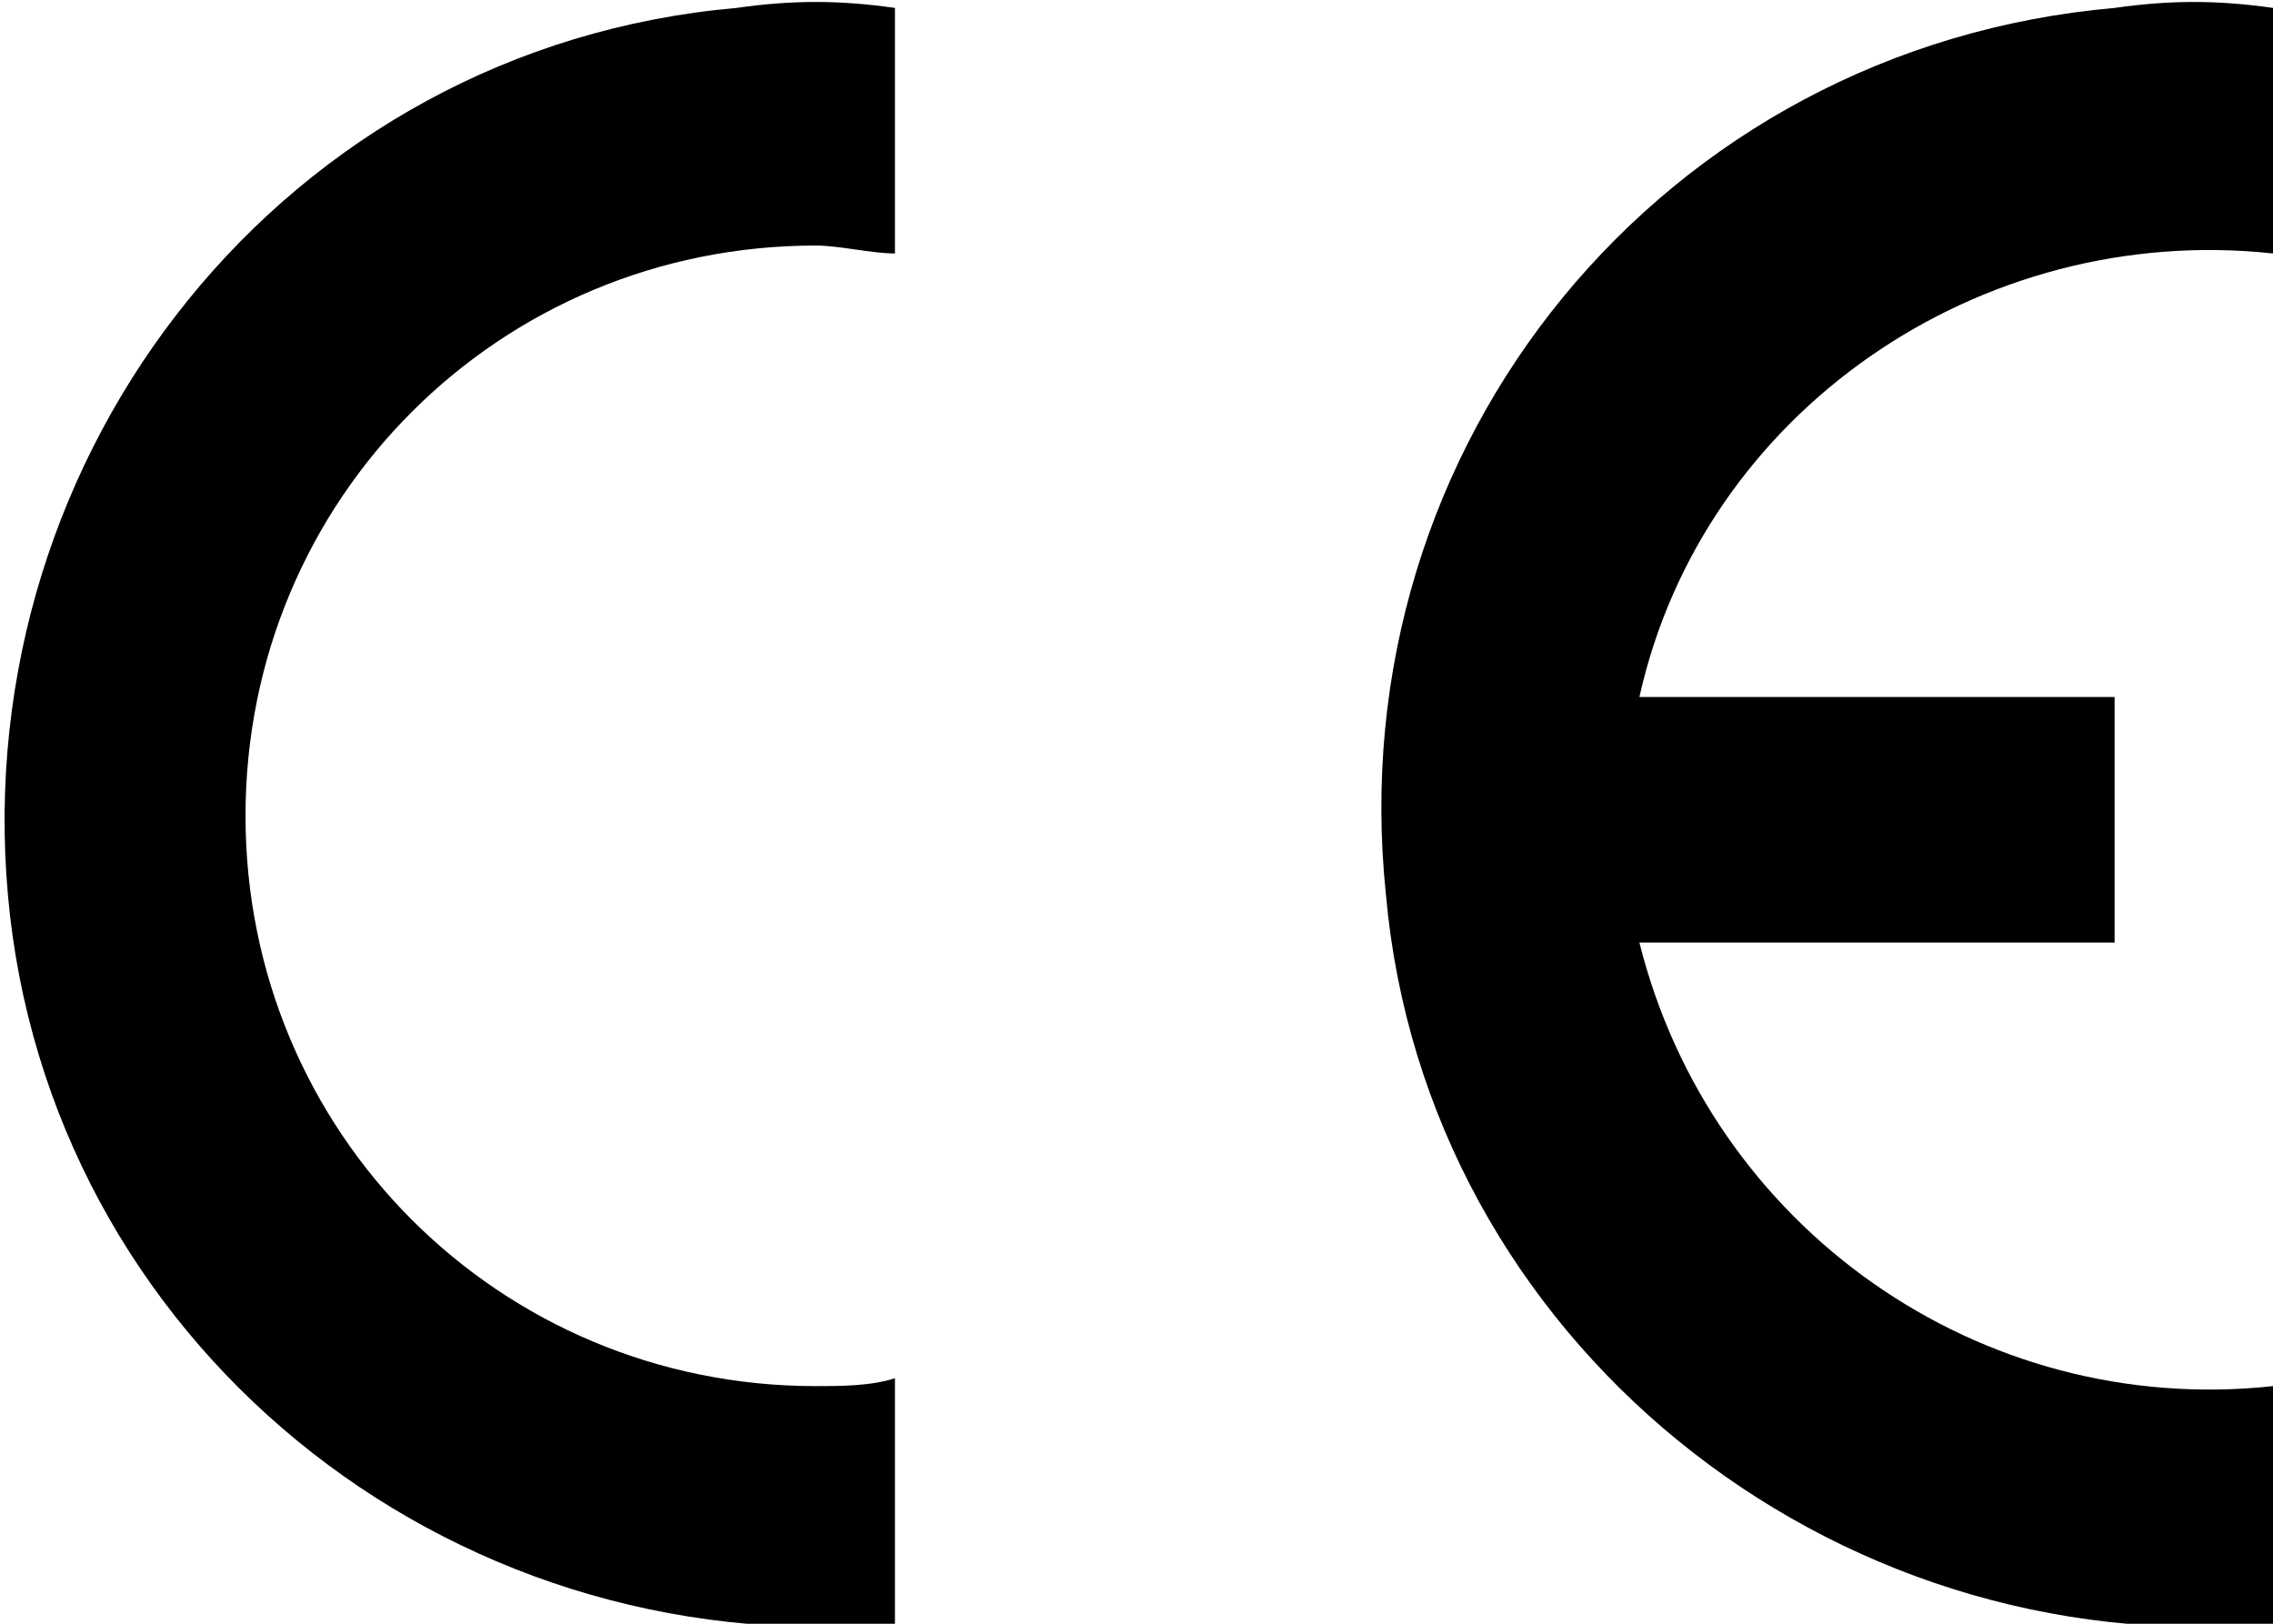 <?xml version="1.0" encoding="utf-8"?>
<!-- Generator: Adobe Illustrator 28.1.0, SVG Export Plug-In . SVG Version: 6.00 Build 0)  -->
<svg version="1.1" id="Conformité_Européenne__logo_"
	 xmlns="http://www.w3.org/2000/svg" xmlns:xlink="http://www.w3.org/1999/xlink" x="0px" y="0px" width="28.7px" height="20.5px"
	 viewBox="0 0 28.7 20.5" style="enable-background:new 0 0 28.7 20.5;" xml:space="preserve">
<style type="text/css">
	.st0{fill-rule:evenodd;clip-rule:evenodd;}
</style>
<path id="Path_131" class="st0" d="M11.3,20.5C5.6,21,0.6,16.9,0.1,11.3S3.6,0.6,9.3,0.1c0.7-0.1,1.3-0.1,2,0v3.1
	c-0.3,0-0.7-0.1-1-0.1c-4,0-7.2,3.2-7.2,7.2s3.2,7.2,7.2,7.2c0.3,0,0.7,0,1-0.1V20.5z"/>
<path id="Path_132" class="st0" d="M28.7,20.5C23.1,21,18,16.9,17.5,11.3C16.9,5.6,21,0.6,26.7,0.1c0.7-0.1,1.3-0.1,2,0v3.1
	c-3.7-0.4-7.2,2-8,5.6h6v3.1h-6c0.9,3.6,4.3,6,8,5.6V20.5z"/>
</svg>
